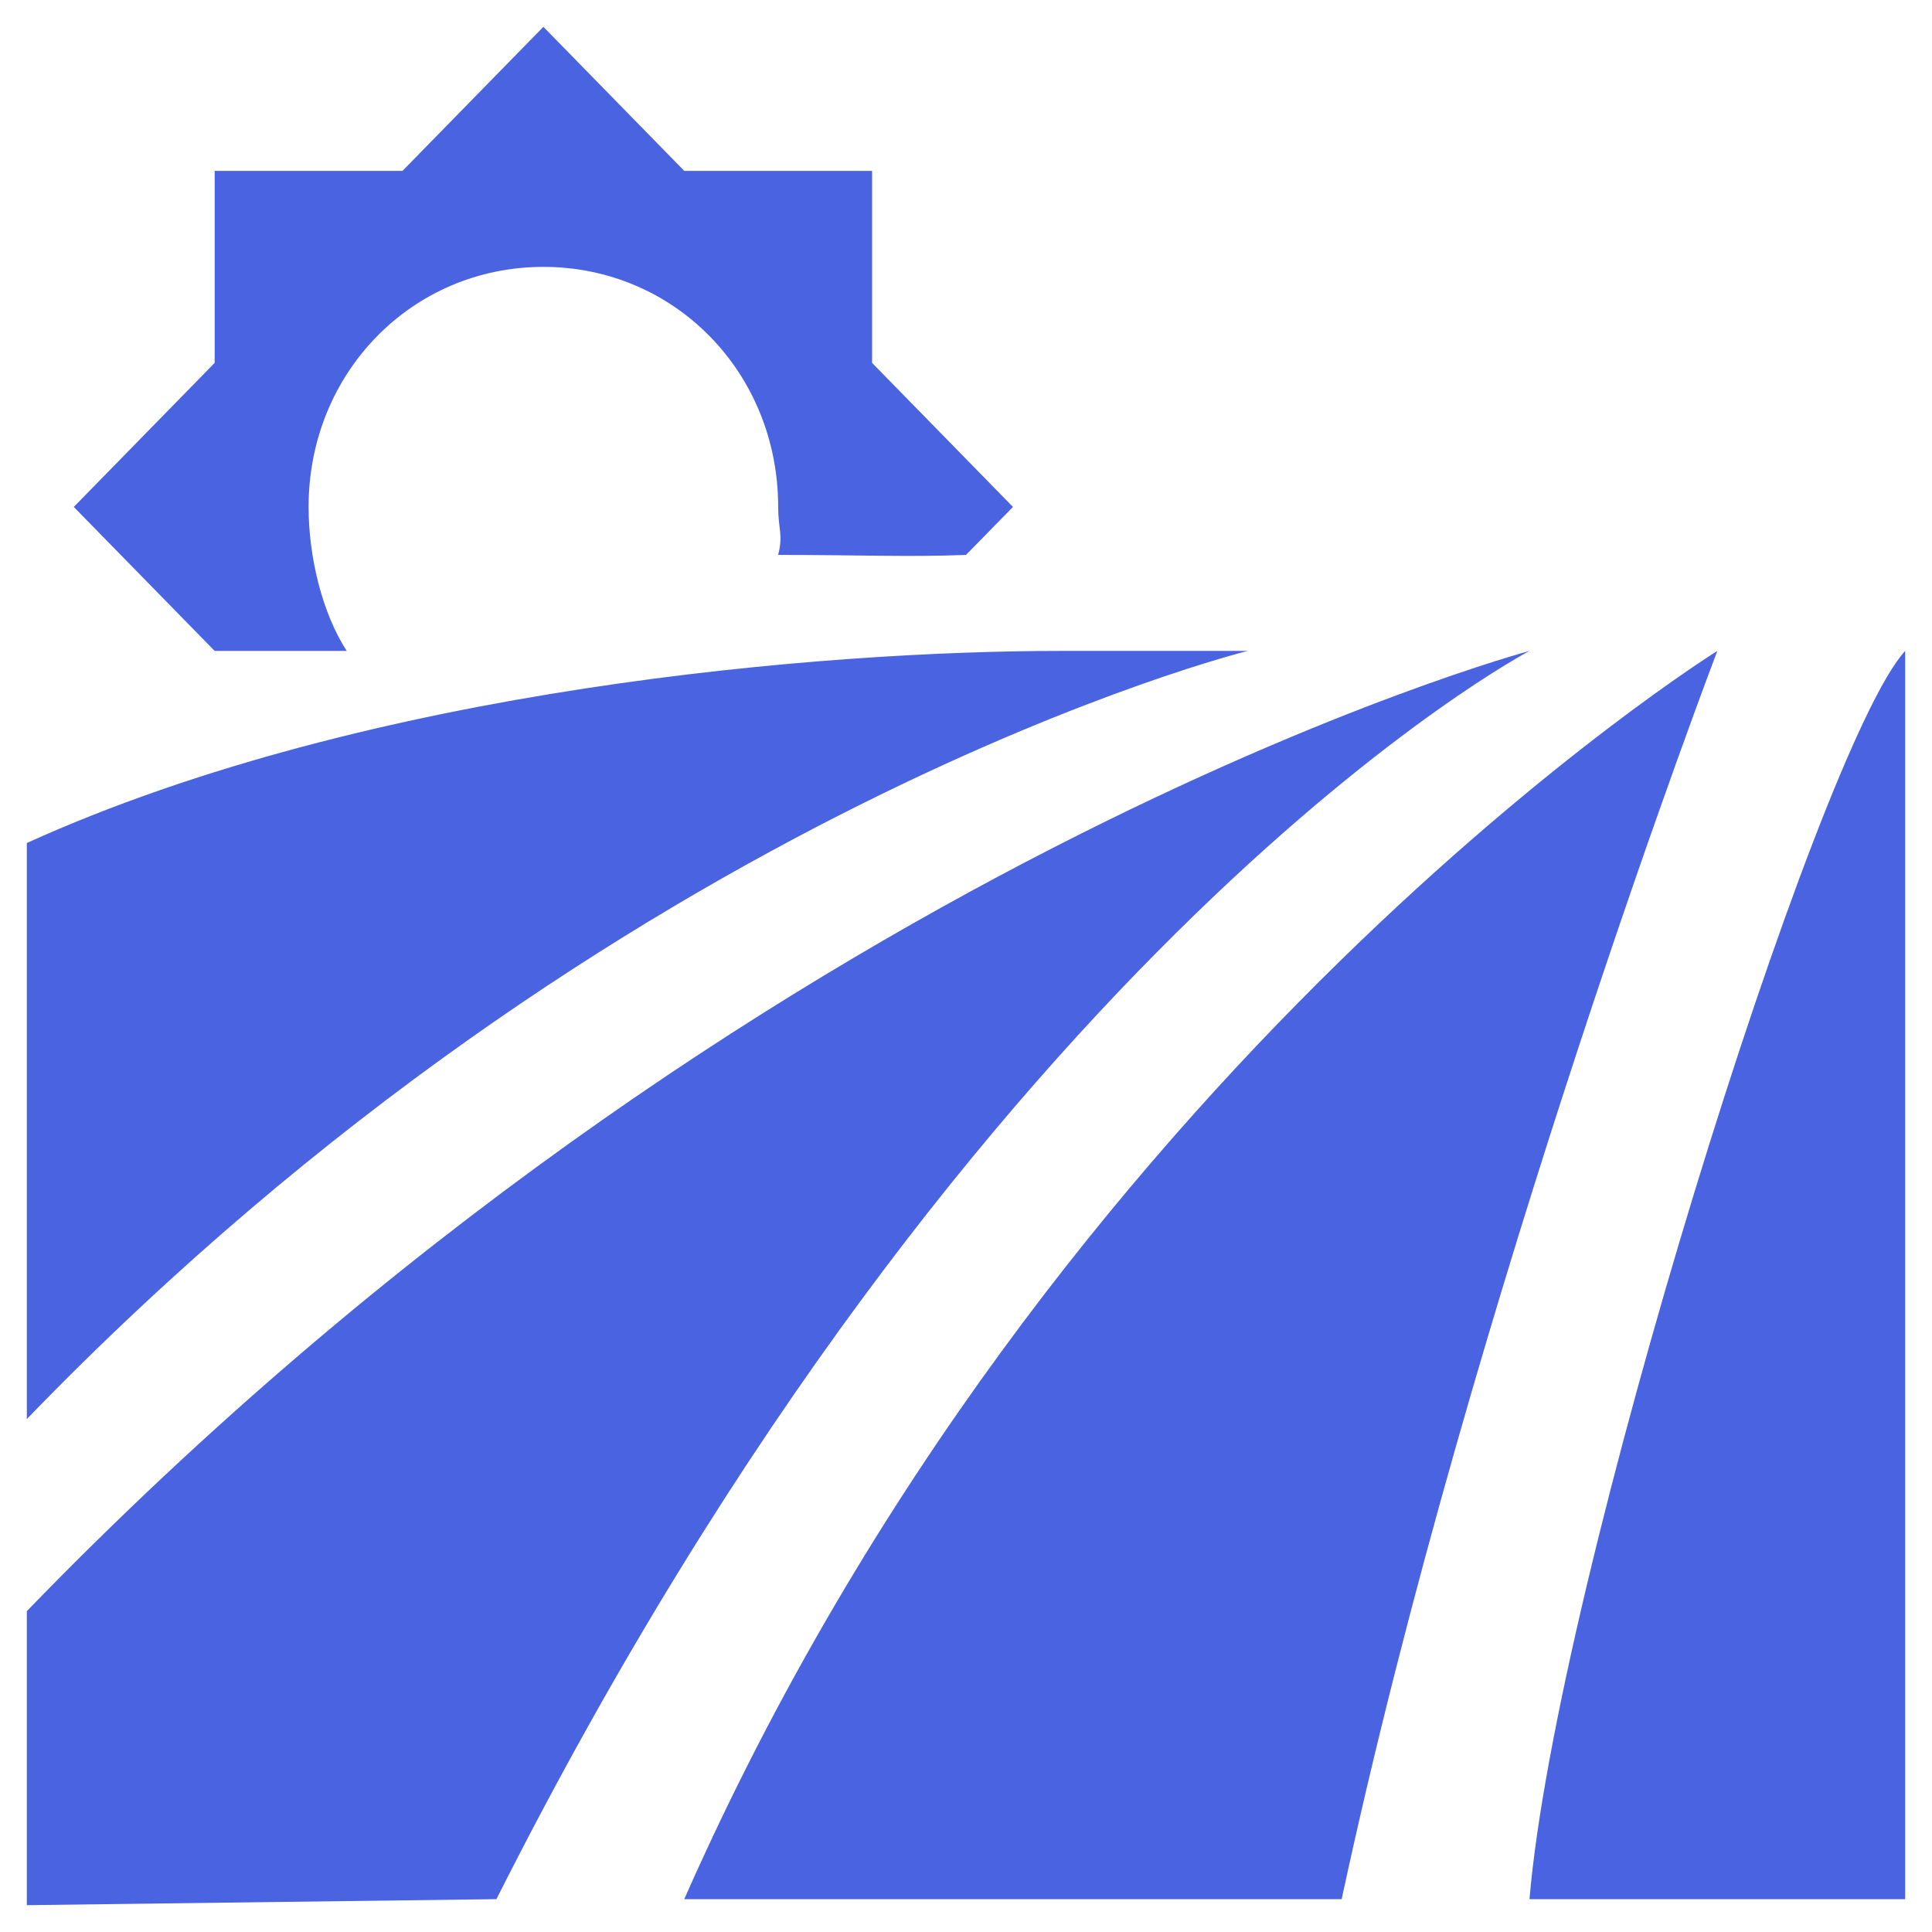 <svg width="36" height="36" viewBox="0 0 36 36" fill="none" xmlns="http://www.w3.org/2000/svg">
<path d="M10.125 0.5L7.5 3.184H4V6.762L1.375 9.446L4 12.129H6.461C6.003 11.424 5.75 10.375 5.75 9.446C5.75 6.944 7.678 4.973 10.125 4.973C12.572 4.973 14.5 6.944 14.5 9.446C14.5 9.858 14.596 9.963 14.5 10.34C16.031 10.34 16.92 10.382 18 10.34L18.875 9.446L16.25 6.762V3.184H12.75L10.125 0.5ZM19.75 12.129C15.409 12.129 6.919 12.8 0.5 15.708V26.442C11.54 15.016 23.25 12.129 23.25 12.129H19.75ZM28.5 12.129C28.5 12.129 14.097 15.98 0.5 30.021V35.5L9.25 35.388C18.267 17.497 28.5 12.129 28.5 12.129ZM32 12.129C32 12.129 19.613 19.838 12.75 35.388H25C27.427 24.101 32 12.129 32 12.129ZM35.5 12.129C33.859 13.918 28.992 29.518 28.5 35.388H35.5V12.129Z" fill="#4963E1"/>
</svg>
